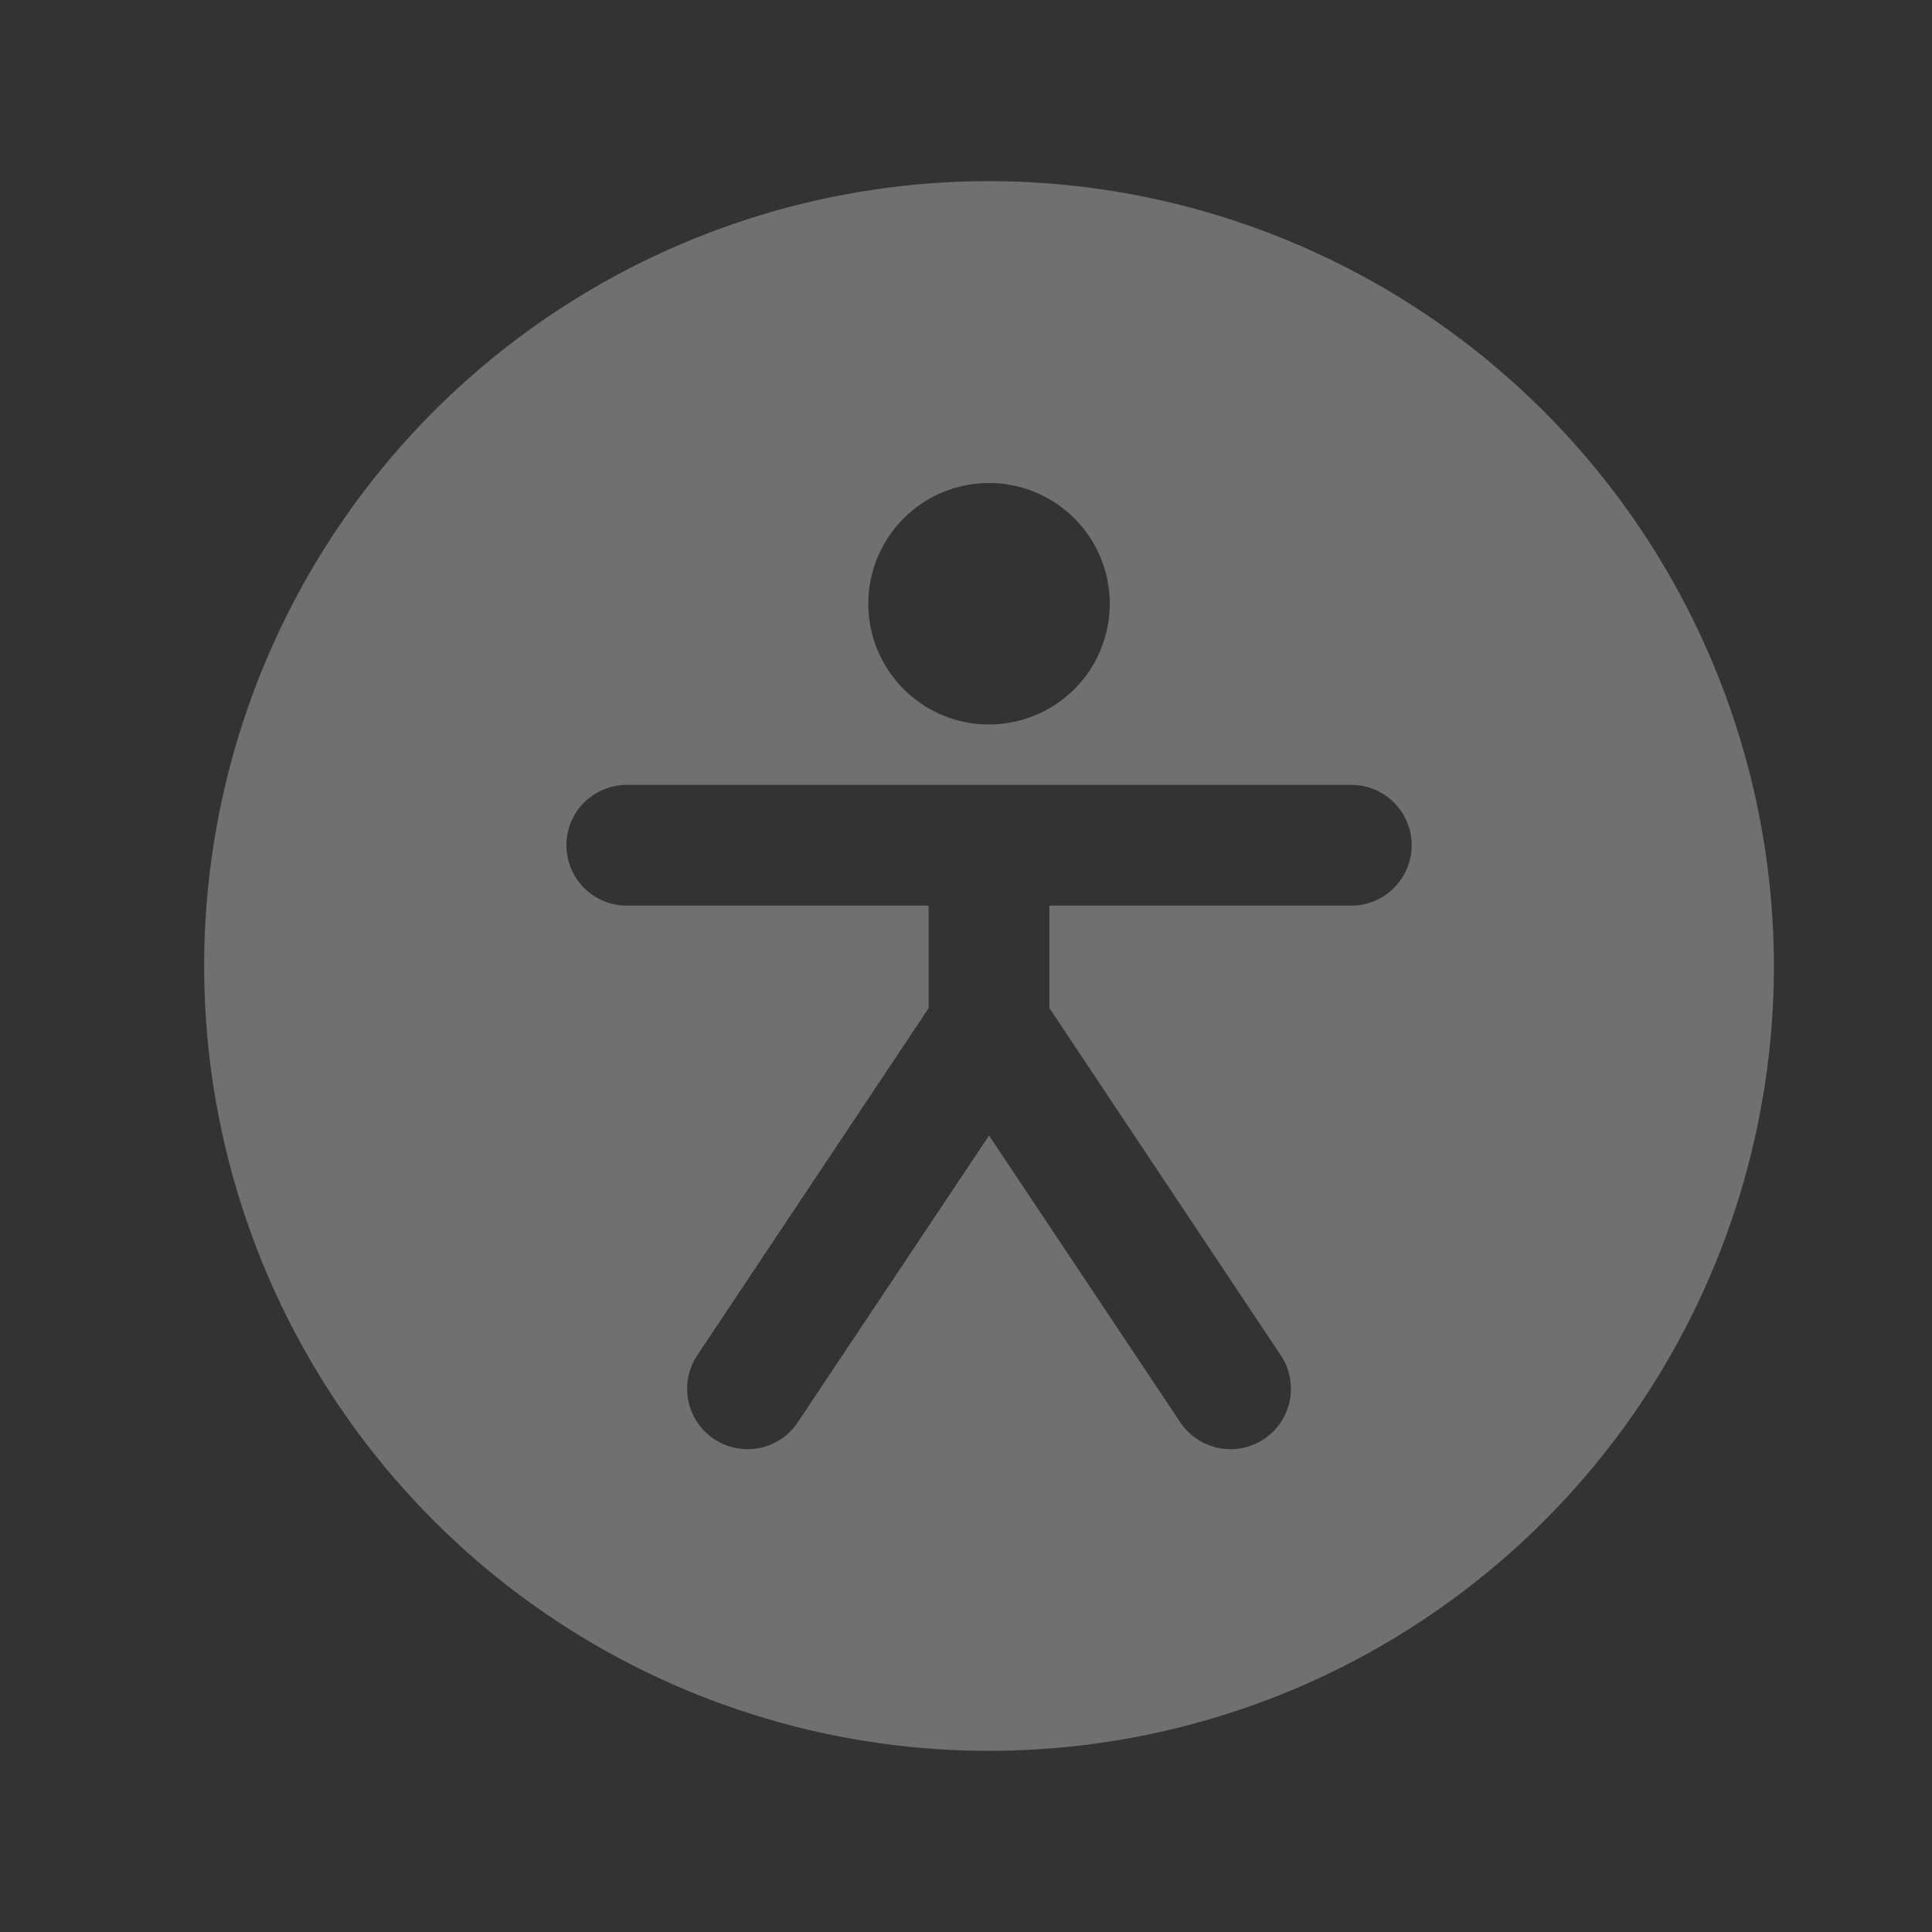 <svg width="28" height="28" viewBox="0 0 28 28" fill="none" xmlns="http://www.w3.org/2000/svg">
    <rect x="0" y="0" width="28" height="28" fill="#333333" stroke="none"/>
    <g opacity="0.3">
        <path d="M14.334 2.625C12.084 2.625 9.885 3.292 8.014 4.542C6.143 5.792 4.685 7.568 3.824 9.647C2.964 11.726 2.738 14.013 3.177 16.219C3.616 18.426 4.699 20.453 6.29 22.043C7.881 23.634 9.908 24.718 12.114 25.156C14.321 25.595 16.608 25.37 18.687 24.509C20.765 23.648 22.542 22.19 23.792 20.32C25.041 18.449 25.709 16.25 25.709 14C25.705 10.984 24.506 8.093 22.373 5.96C20.241 3.828 17.349 2.628 14.334 2.625ZM14.334 7C14.68 7 15.018 7.103 15.306 7.295C15.594 7.487 15.818 7.761 15.95 8.08C16.083 8.4 16.117 8.752 16.05 9.091C15.982 9.431 15.816 9.743 15.571 9.987C15.326 10.232 15.014 10.399 14.675 10.466C14.336 10.534 13.984 10.499 13.664 10.367C13.344 10.234 13.071 10.01 12.879 9.722C12.686 9.434 12.584 9.096 12.584 8.75C12.584 8.286 12.768 7.841 13.096 7.513C13.424 7.184 13.87 7 14.334 7ZM19.584 13.125H15.209V14.61L18.562 19.642C18.691 19.835 18.738 20.071 18.692 20.299C18.647 20.527 18.512 20.727 18.319 20.856C18.126 20.984 17.89 21.031 17.662 20.986C17.434 20.94 17.234 20.806 17.105 20.613L14.334 16.457L11.562 20.613C11.498 20.709 11.416 20.791 11.321 20.855C11.225 20.919 11.118 20.963 11.005 20.986C10.778 21.031 10.541 20.984 10.348 20.856C10.155 20.727 10.021 20.527 9.975 20.299C9.93 20.071 9.976 19.835 10.105 19.642L13.459 14.61V13.125H9.084C8.852 13.125 8.629 13.033 8.465 12.869C8.301 12.705 8.209 12.482 8.209 12.25C8.209 12.018 8.301 11.795 8.465 11.631C8.629 11.467 8.852 11.375 9.084 11.375H19.584C19.816 11.375 20.038 11.467 20.202 11.631C20.366 11.795 20.459 12.018 20.459 12.25C20.459 12.482 20.366 12.705 20.202 12.869C20.038 13.033 19.816 13.125 19.584 13.125Z" fill="white"/>
    </g>
</svg>
